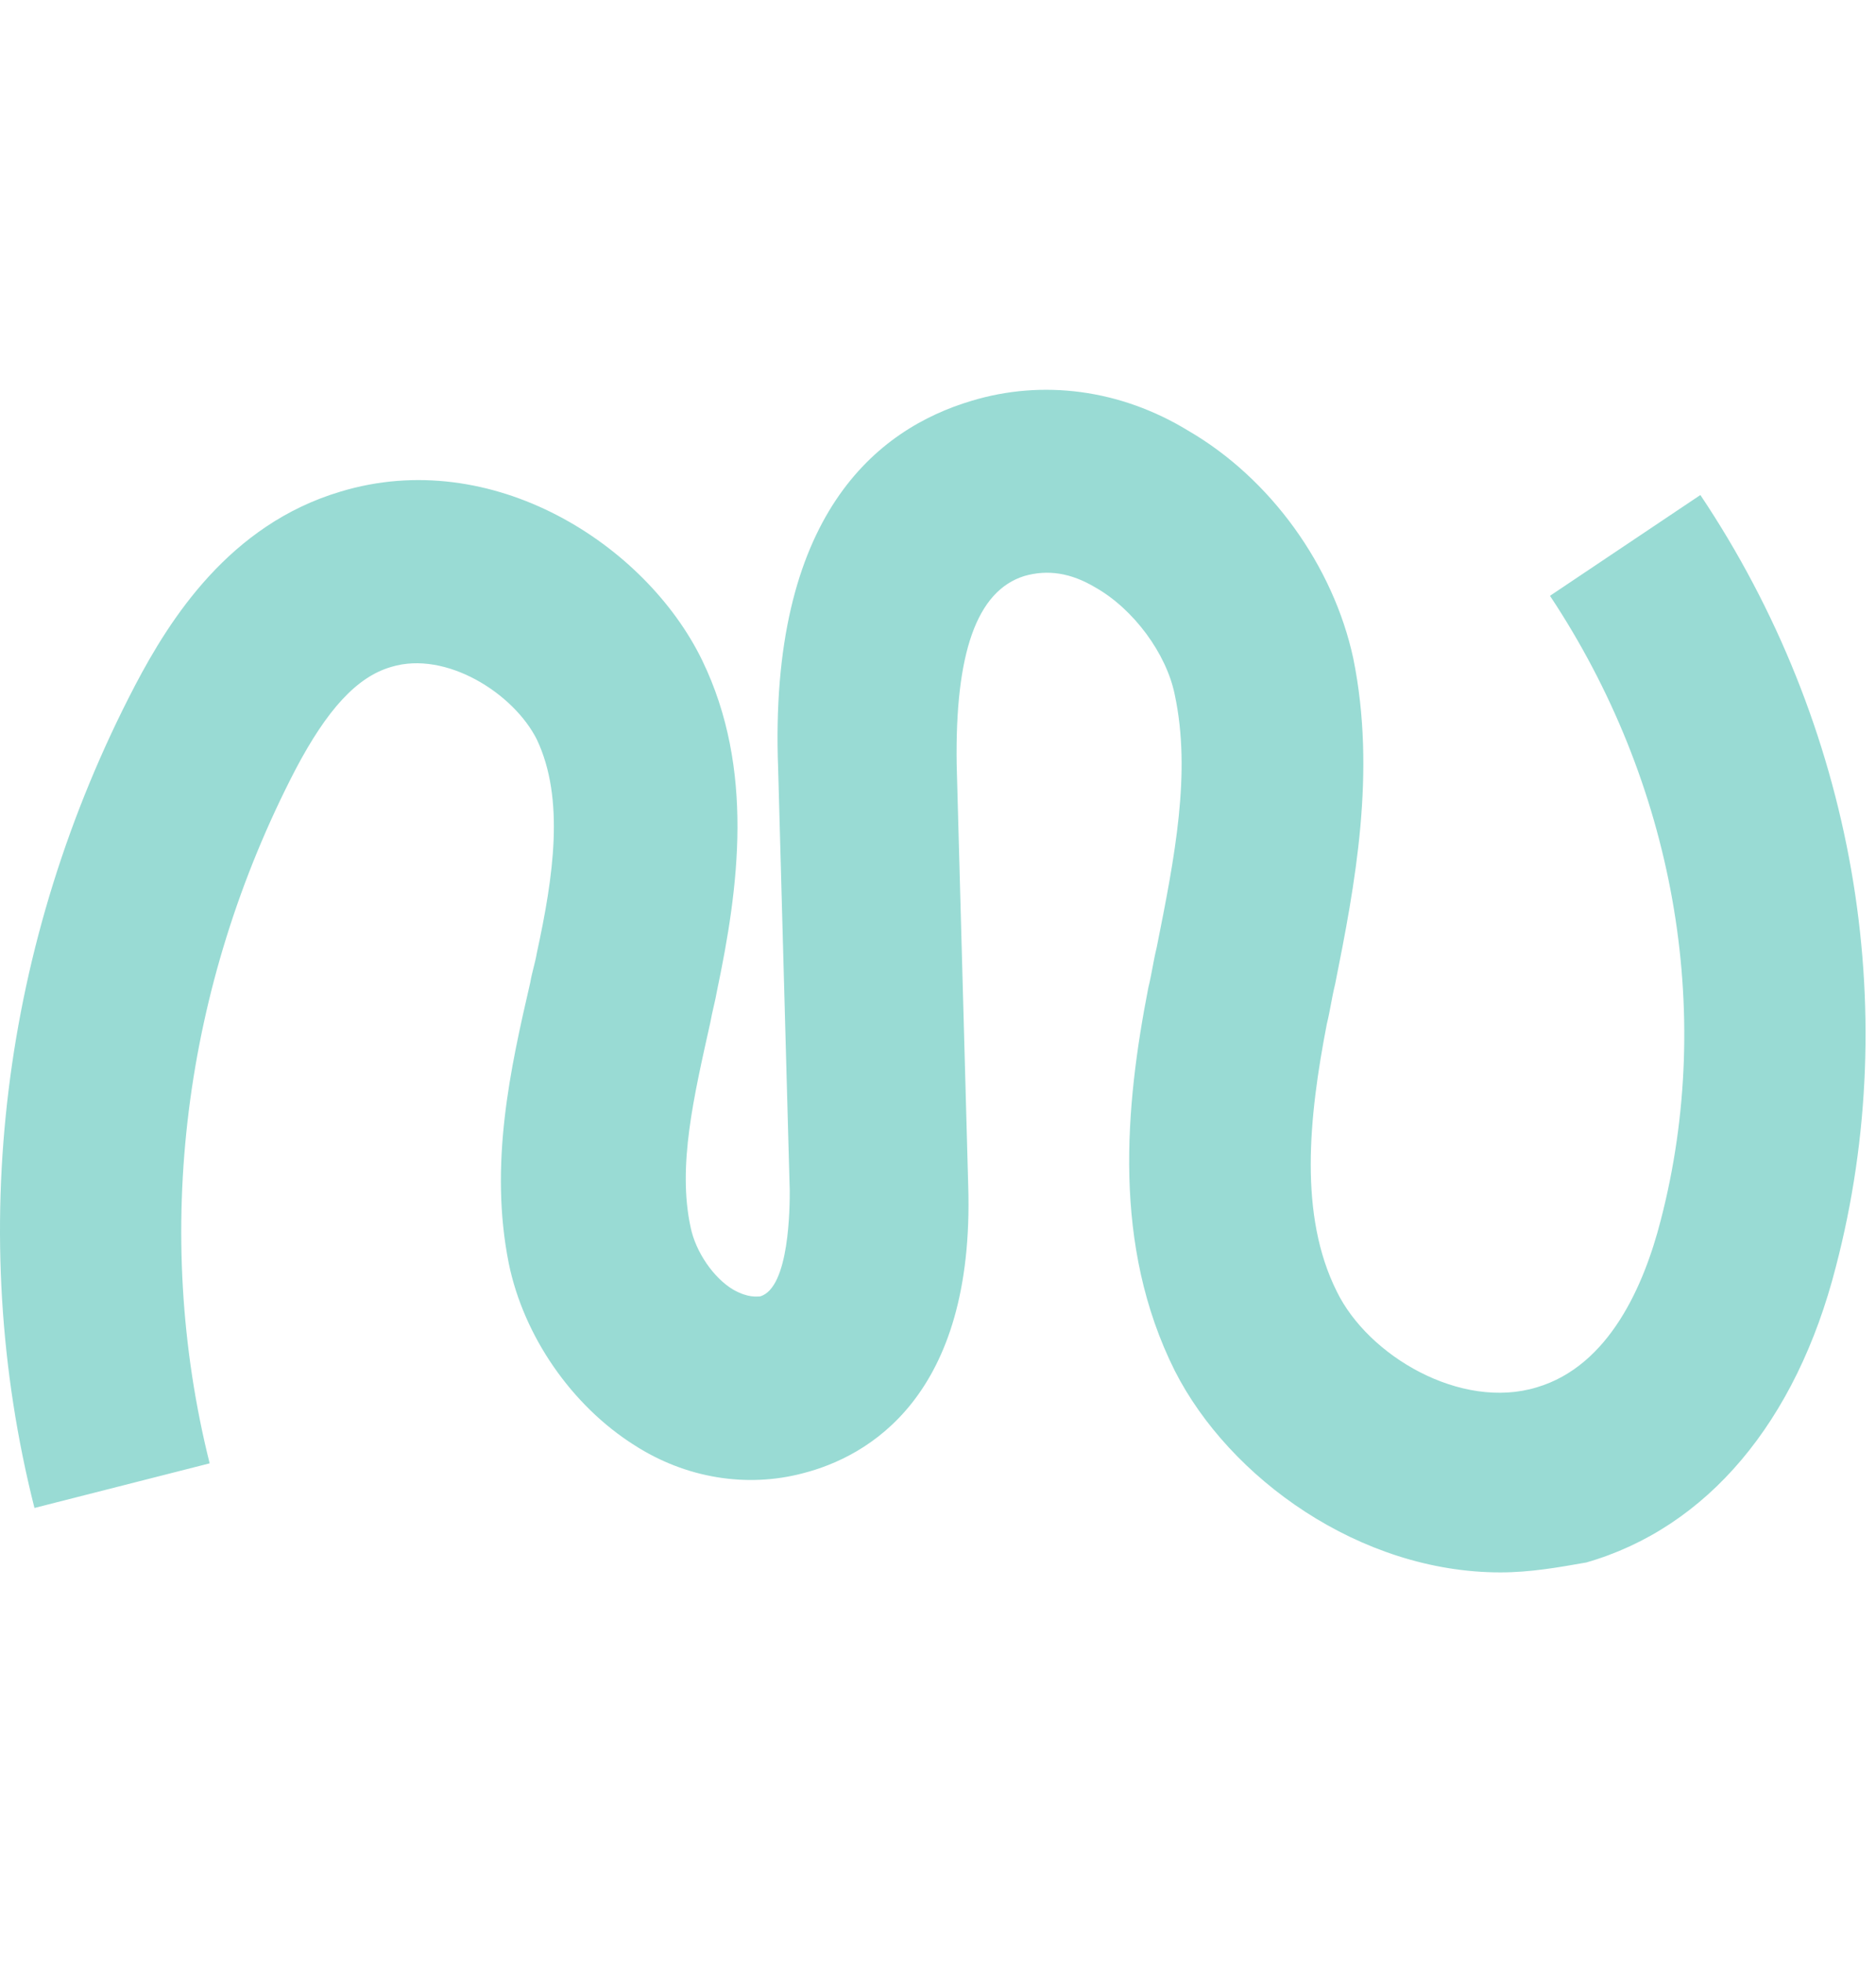 <svg xmlns="http://www.w3.org/2000/svg" width="65" height="68" viewBox="0 0 65 68" fill="none"><g clip-path="url(#clip0_2360_2132)"><path d="M51.986 54.489C47.119 54.489 42.595 51.225 40.705 47.503C38.529 43.151 38.987 38.341 39.789 34.218C39.904 33.76 39.961 33.302 40.075 32.844C40.705 29.694 41.278 26.774 40.705 24.083C40.419 22.651 39.274 21.105 37.957 20.36C37.098 19.845 36.296 19.731 35.494 19.96C33.834 20.475 33.089 22.651 33.147 26.488L33.547 41.09C33.776 48.419 30.054 50.481 27.821 51.053C25.874 51.569 23.756 51.225 21.98 50.08C19.804 48.706 18.144 46.3 17.628 43.781C16.941 40.345 17.686 37.024 18.373 34.046C18.43 33.703 18.545 33.359 18.602 33.016C19.174 30.381 19.575 27.69 18.602 25.629C17.8 24.025 15.452 22.537 13.563 23.109C12.36 23.453 11.329 24.598 10.242 26.659C6.348 34.161 5.26 42.693 7.264 50.71L1.194 52.256C-1.211 42.75 0.049 32.615 4.687 23.739C5.89 21.448 7.951 18.184 11.788 17.039C17.056 15.436 22.381 18.872 24.328 22.88C26.16 26.659 25.588 30.782 24.843 34.333C24.786 34.676 24.672 35.077 24.614 35.42C24.042 37.997 23.469 40.402 23.927 42.521C24.099 43.38 24.729 44.296 25.416 44.697C25.931 44.983 26.218 44.926 26.332 44.926C27.363 44.64 27.363 41.777 27.363 41.261L26.962 26.659C26.619 17.841 30.398 14.863 33.662 13.89C36.124 13.145 38.816 13.489 41.163 14.921C44.026 16.581 46.202 19.616 46.89 22.823C47.691 26.774 46.947 30.668 46.26 34.103C46.145 34.562 46.088 35.02 45.973 35.478C45.343 38.742 45 42.12 46.317 44.754C47.405 46.988 50.612 48.877 53.246 48.076C55.765 47.331 56.968 44.525 57.54 42.292C59.43 35.02 57.998 27.117 53.704 20.647L58.915 17.154C64.24 25.113 65.958 34.905 63.61 43.895C62.236 49.278 59.144 52.943 54.964 54.145C53.99 54.317 53.017 54.489 51.986 54.489Z" fill="#99DBD4"></path></g><defs><clipPath id="clip0_2360_2132"><rect width="64.638" height="68" fill="white"></rect></clipPath></defs></svg>